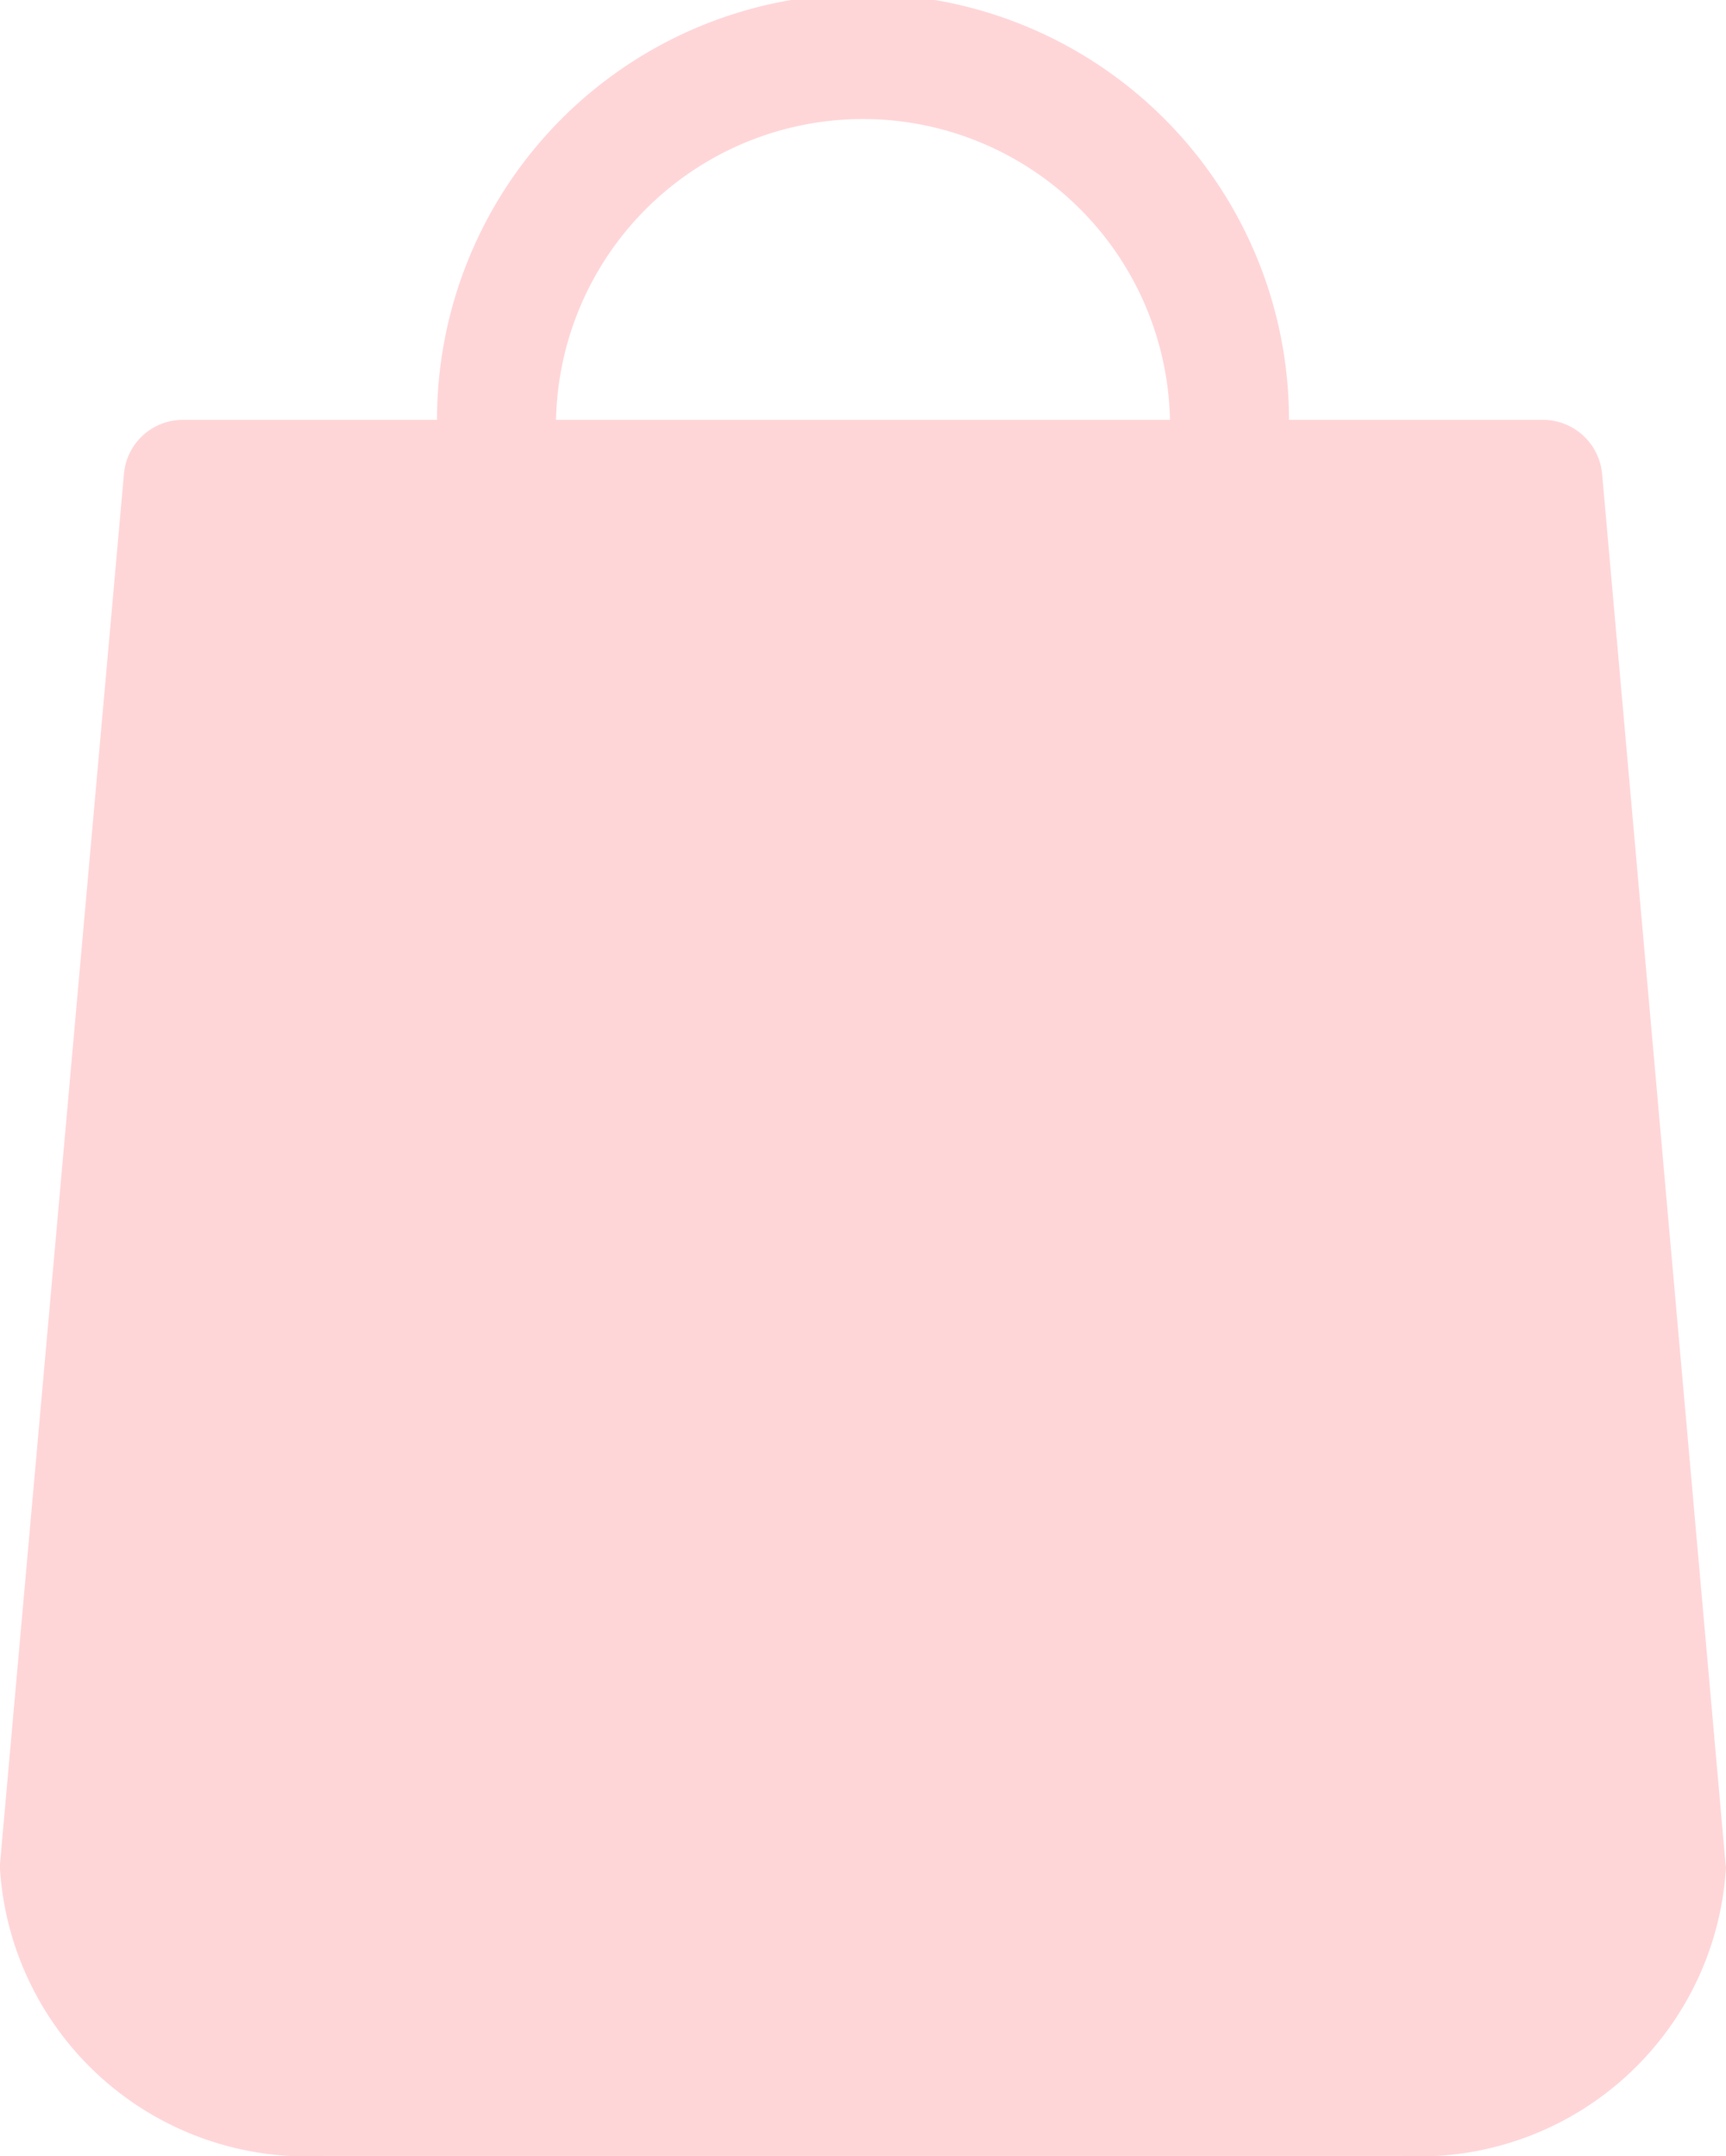 <svg xmlns="http://www.w3.org/2000/svg" width="15.21" height="19.003" viewBox="0 0 15.21 19.003">
  <path id="ic-cart" d="M64.006,16.426,62.918,4.174A.524.524,0,0,0,62.4,3.7H60.159a3.754,3.754,0,0,0-7.508,0H50.413a.521.521,0,0,0-.521.478L48.8,16.426c0,.016,0,.031,0,.047A2.708,2.708,0,0,0,51.652,19h9.505a2.708,2.708,0,0,0,2.852-2.53A.189.189,0,0,0,64.006,16.426Zm-7.6-15.377A2.707,2.707,0,0,1,59.11,3.7H53.7A2.707,2.707,0,0,1,56.405,1.049Z" transform="translate(-48.8)" fill="#ffd6d8"/>
</svg>
